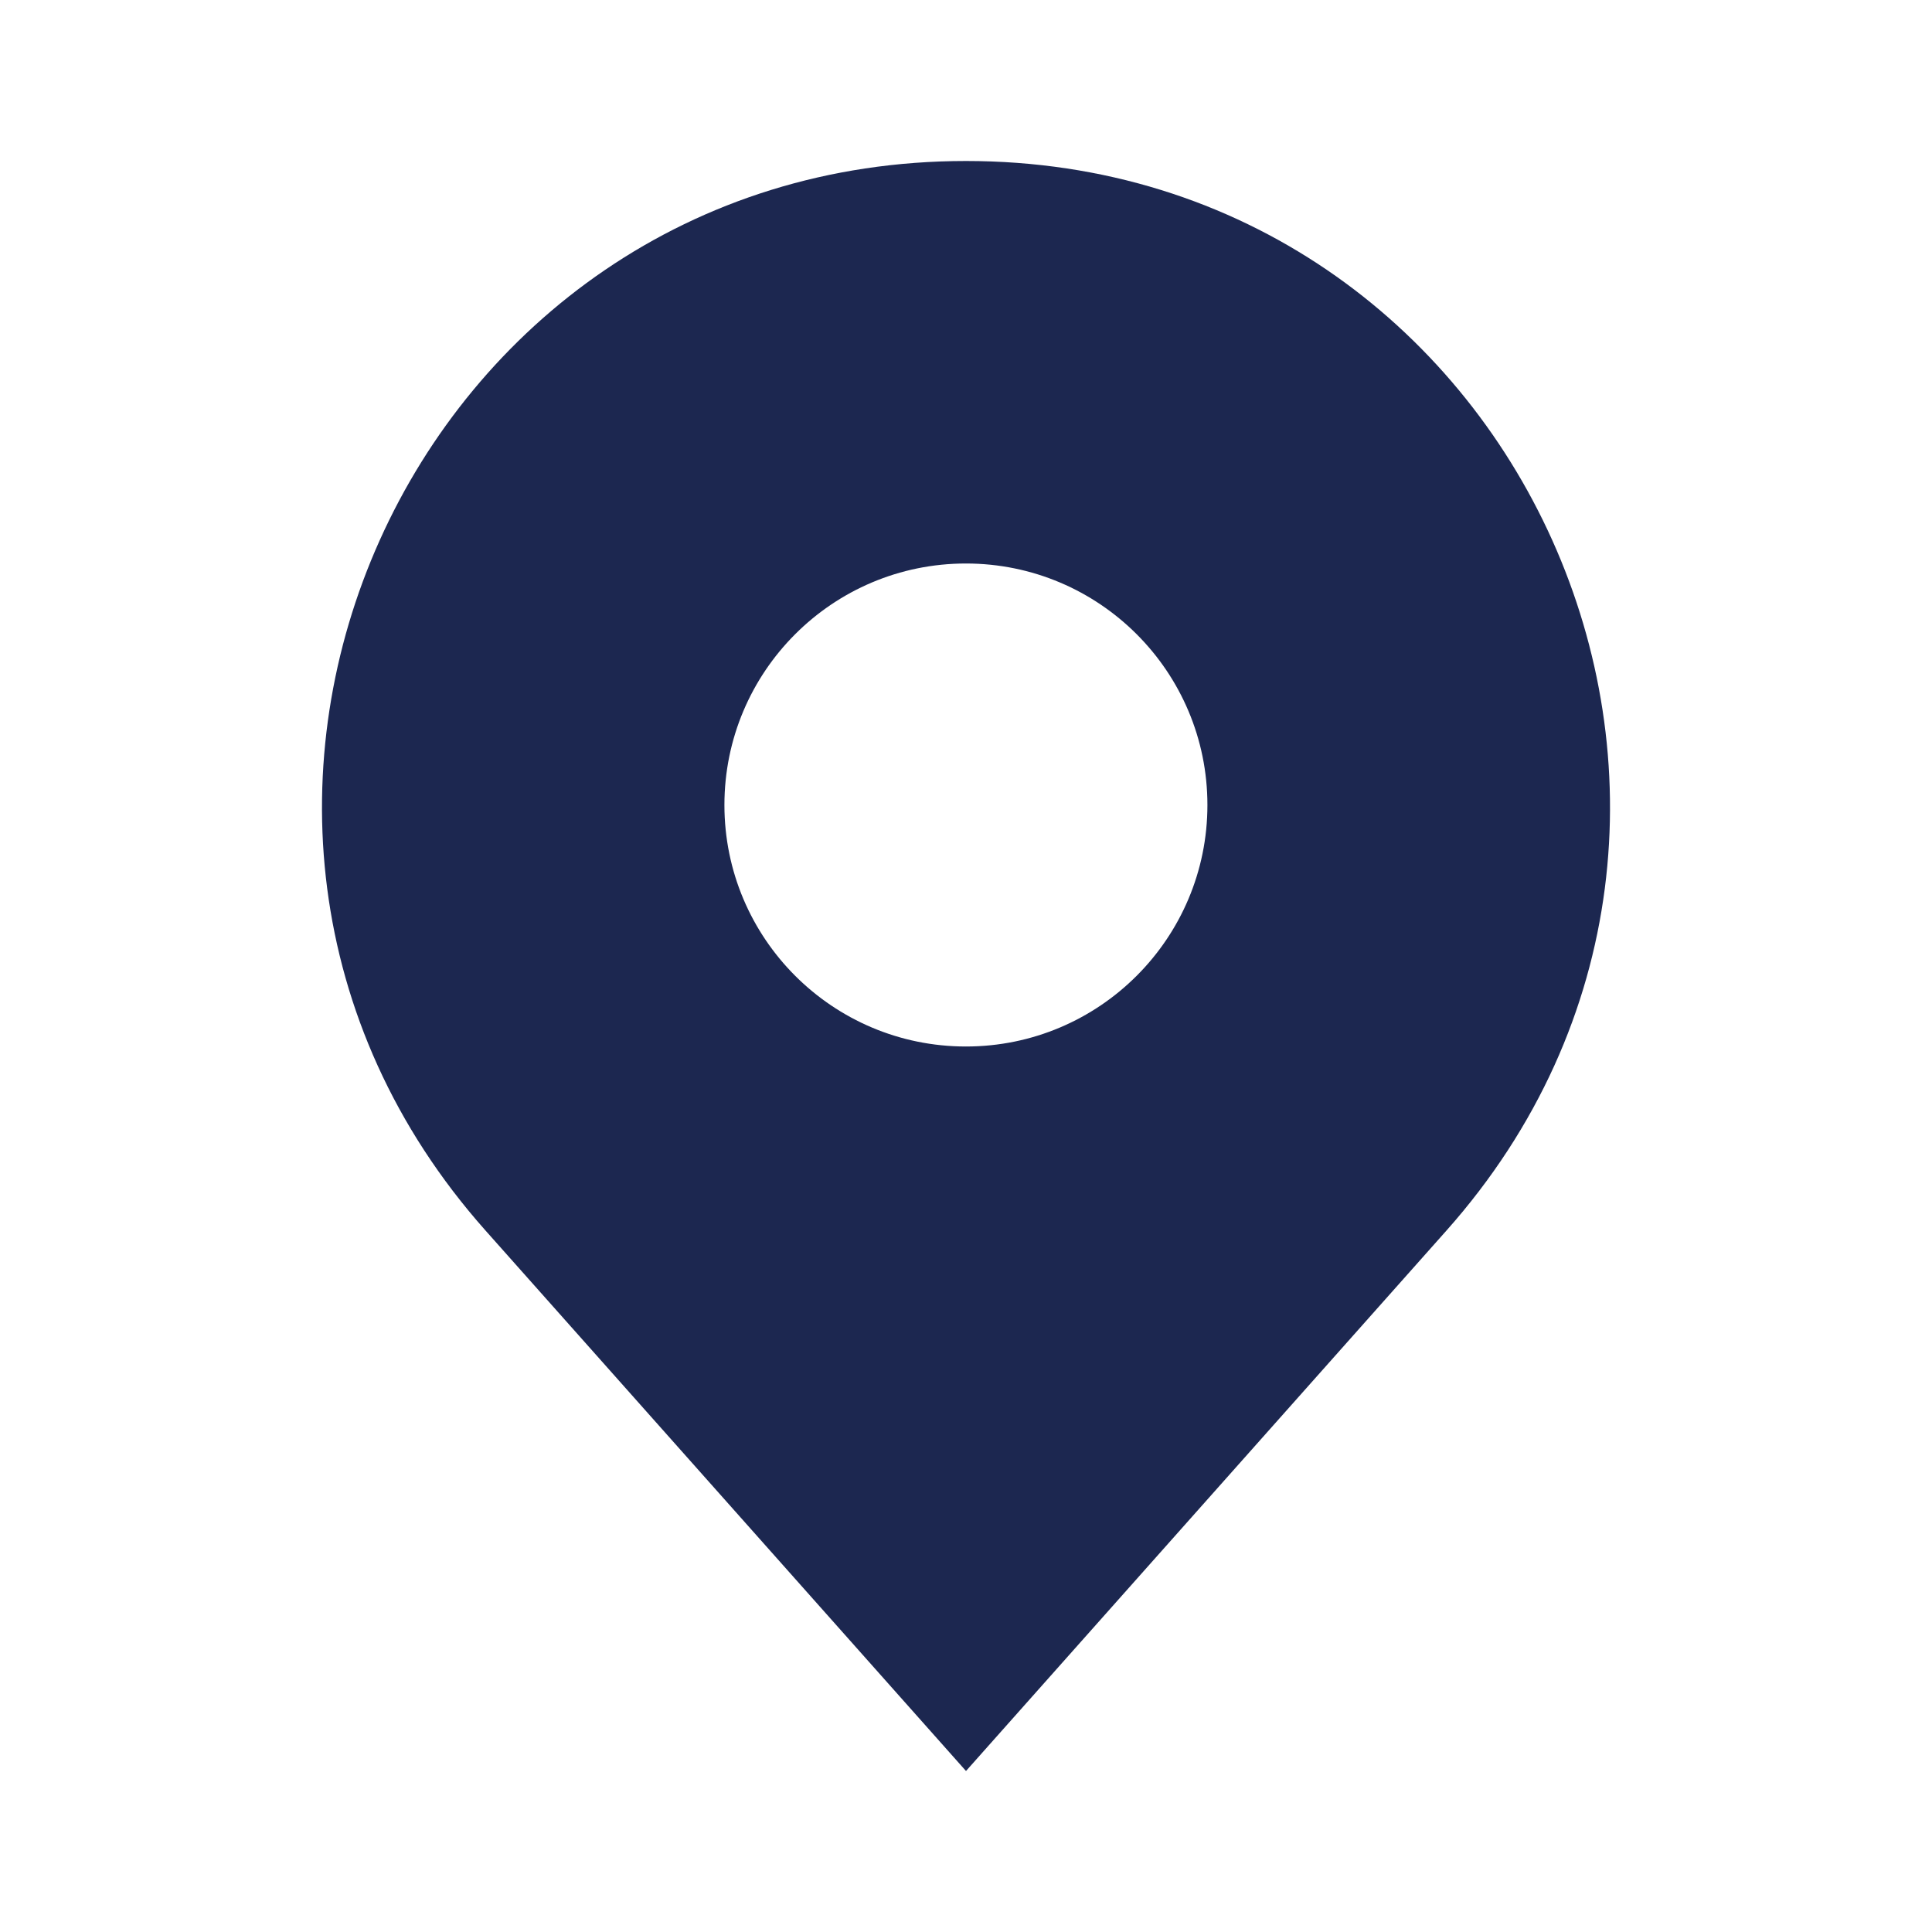 <svg width="24" height="24" viewBox="0 0 24 24" fill="none" xmlns="http://www.w3.org/2000/svg">
<path fill-rule="evenodd" clip-rule="evenodd" d="M12 22L6.032 15.287C1.455 10.139 5.111 2 12 2C18.889 2 22.545 10.139 17.968 15.287L12 22ZM14.999 10C14.999 11.657 13.656 13 11.999 13C10.342 13 8.999 11.657 8.999 10C8.999 8.343 10.342 7 11.999 7C13.656 7 14.999 8.343 14.999 10Z" fill="#1C2750"/>
</svg>
